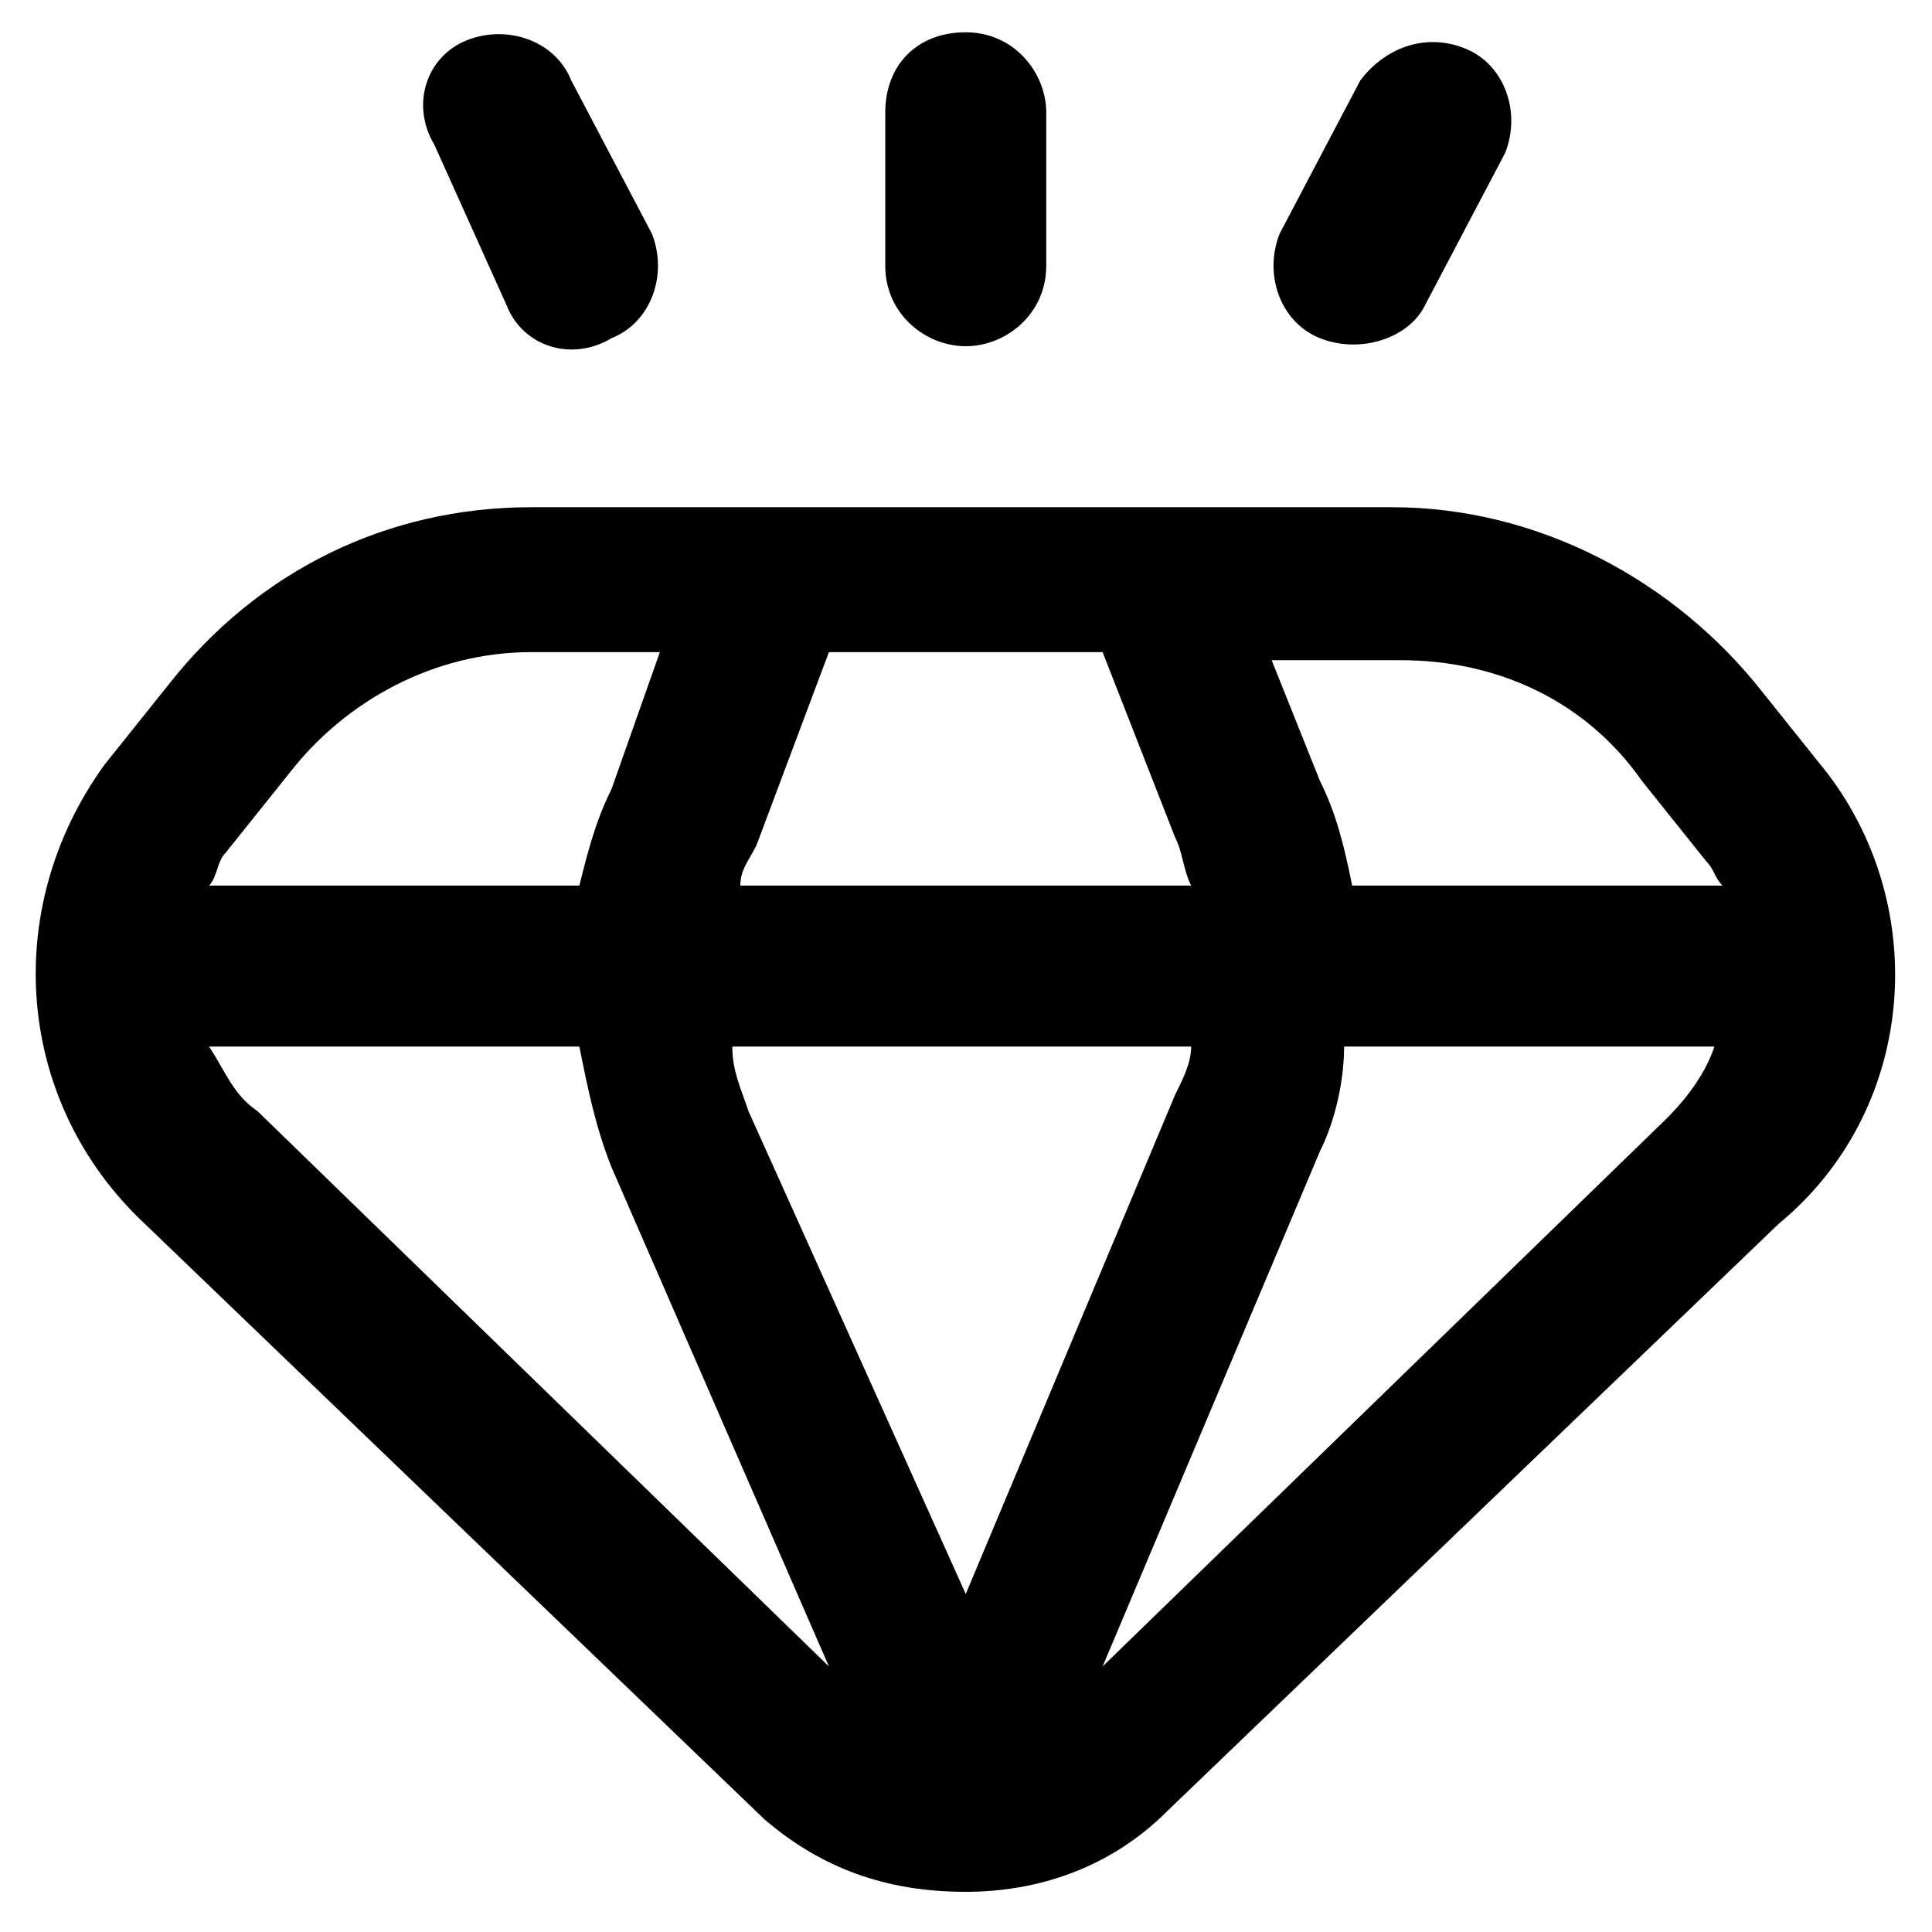 <?xml version="1.0" encoding="utf-8"?>
<!-- Generator: Adobe Illustrator 27.5.0, SVG Export Plug-In . SVG Version: 6.00 Build 0)  -->
<svg version="1.1" id="Layer_1" xmlns="http://www.w3.org/2000/svg" xmlns:xlink="http://www.w3.org/1999/xlink" x="0px" y="0px"
	 viewBox="0 0 24 24" style="enable-background:new 0 0 24 24;" xml:space="preserve">
<g>
	<g id="gem" transform="translate(-0.003 0.001)">
		<path id="Path_261" d="M22.7,9.6l-0.8-1c-1.1-1.4-2.8-2.3-4.6-2.3H6.6c-1.8,0-3.4,0.8-4.5,2.2l-0.8,1c-1.3,1.8-1.1,4.2,0.5,5.7
			l7.7,7.4c0.7,0.6,1.5,0.9,2.5,0.9c0.9,0,1.8-0.3,2.5-1l7.6-7.3C23.8,13.8,24,11.3,22.7,9.6z M20.4,9.7l0.8,1
			c0.1,0.1,0.1,0.2,0.2,0.3h-4.6c-0.1-0.5-0.2-0.9-0.4-1.3l-0.6-1.5h1.6C18.6,8.2,19.7,8.7,20.4,9.7L20.4,9.7z M12,19.8l-2.7-6
			c-0.1-0.3-0.2-0.5-0.2-0.8h5.7c0,0.2-0.1,0.4-0.2,0.6L12,19.8z M9.2,11c0-0.2,0.1-0.3,0.2-0.5l0.9-2.4h3.4l0.9,2.3
			c0.1,0.2,0.1,0.4,0.2,0.6L9.2,11z M3.6,9.6c0.7-0.9,1.8-1.5,3-1.5h1.6L7.6,9.8c-0.2,0.4-0.3,0.8-0.4,1.2H2.6
			c0.1-0.1,0.1-0.3,0.2-0.4L3.6,9.6z M3.2,13.8c-0.3-0.2-0.4-0.5-0.6-0.8h4.6c0.1,0.5,0.2,1,0.4,1.5l2.7,6.2L3.2,13.8z M13.7,20.7
			l2.7-6.4c0.2-0.4,0.3-0.9,0.3-1.3h4.6c-0.1,0.3-0.3,0.6-0.6,0.9L13.7,20.7z"/>
		<path id="Path_262" d="M12,4.3c0.5,0,1-0.4,1-1c0,0,0,0,0,0V1.4c0-0.5-0.4-1-1-1s-1,0.4-1,1v1.9C11,3.9,11.5,4.3,12,4.3z"/>
		<path id="Path_263" d="M16.4,4.2c0.5,0.2,1.1,0,1.3-0.4c0,0,0,0,0,0l1-1.9c0.2-0.5,0-1.1-0.5-1.3c-0.5-0.2-1,0-1.3,0.4l-1,1.9
			C15.7,3.4,15.9,4,16.4,4.2C16.4,4.2,16.4,4.2,16.4,4.2z"/>
		<path id="Path_264" d="M6.3,3.8c0.2,0.5,0.8,0.7,1.3,0.4C8.1,4,8.3,3.4,8.1,2.9L7.1,1C6.9,0.5,6.3,0.3,5.8,0.5S5.1,1.3,5.4,1.8
			c0,0,0,0,0,0L6.3,3.8z"/>
	</g>
</g>
</svg>
